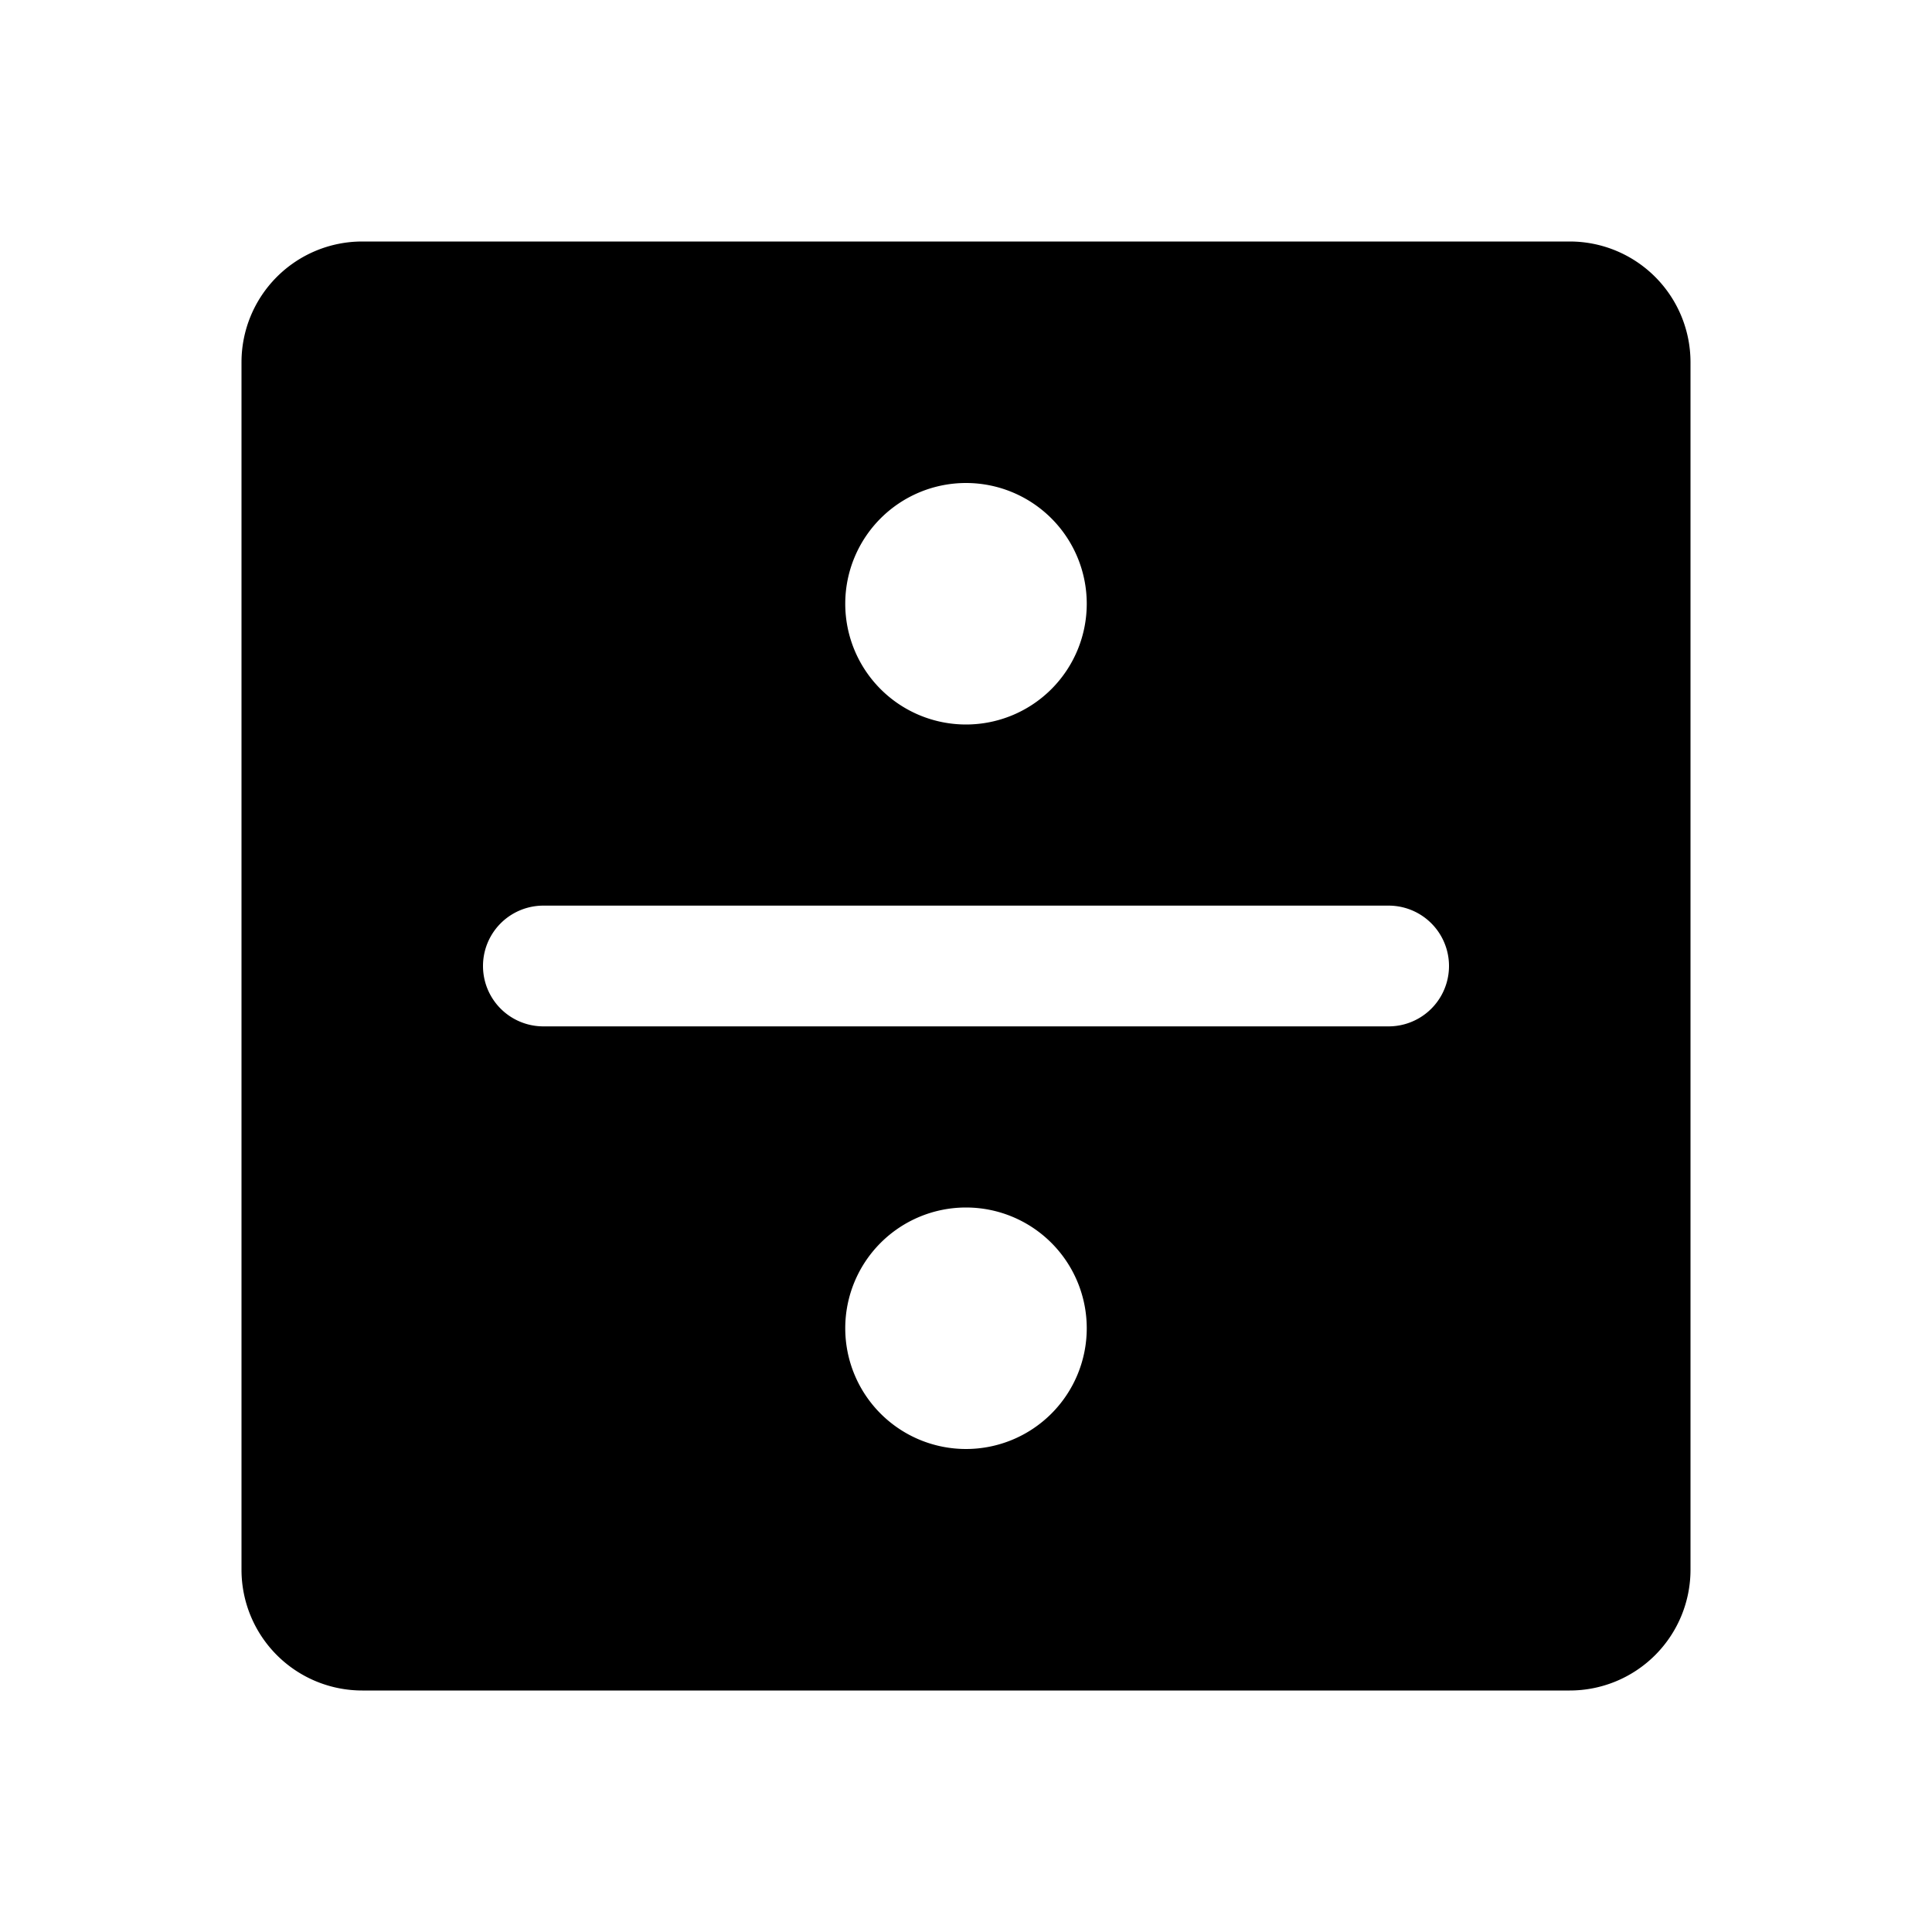 <svg xmlns="http://www.w3.org/2000/svg" viewBox="0 0 256 256" fill="currentColor"><path d="M208,32H48A16,16,0,0,0,32,48V208a16,16,0,0,0,16,16H208a16,16,0,0,0,16-16V48A16,16,0,0,0,208,32ZM128,64a16,16,0,1,1-16,16A16,16,0,0,1,128,64Zm0,128a16,16,0,1,1,16-16A16,16,0,0,1,128,192Zm56-56H72a8,8,0,0,1,0-16H184a8,8,0,0,1,0,16Z"/></svg>